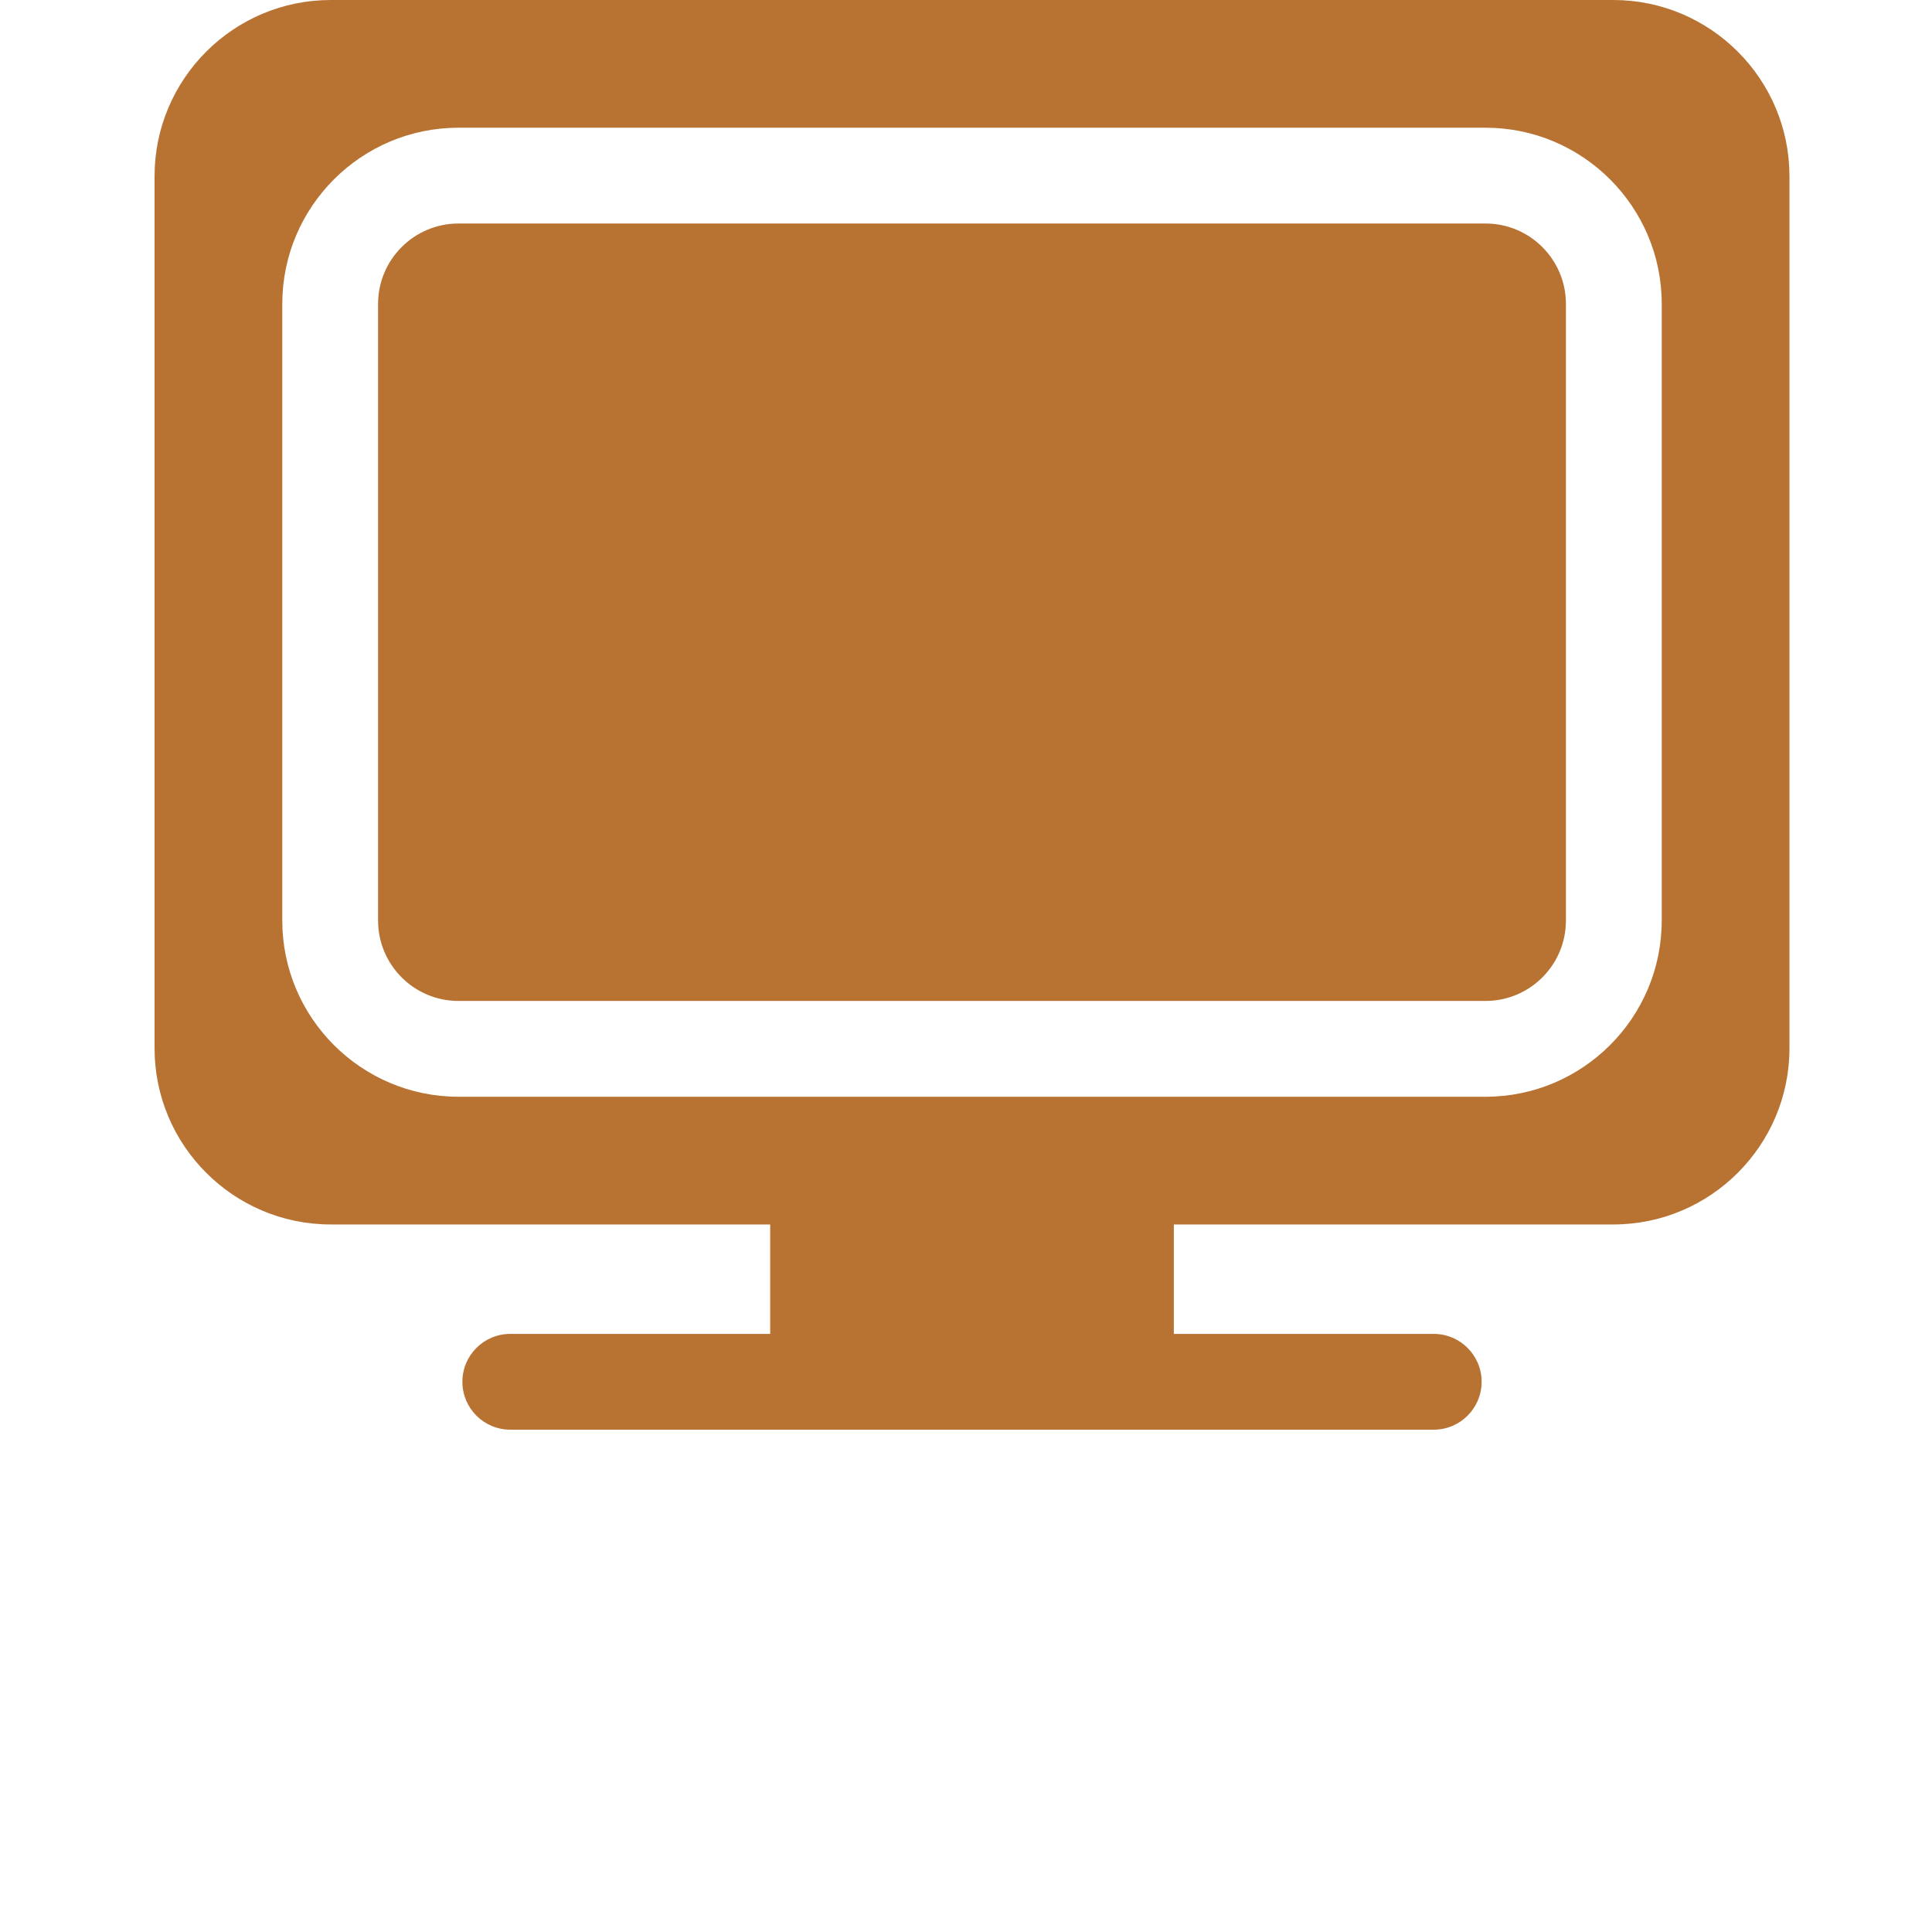 <?xml version="1.0" encoding="UTF-8"?> <svg xmlns="http://www.w3.org/2000/svg" width="100" height="100" viewBox="0 0 100 100" fill="none"> <path d="M76.893 11.569H23.729C21.436 11.569 19.569 13.435 19.569 15.729V47.649C19.569 49.943 21.436 51.809 23.729 51.809H76.893C79.186 51.809 81.052 49.943 81.052 47.649V15.729C81.052 13.435 79.186 11.569 76.893 11.569Z" fill="#B87333"></path> <path d="M83.504 0H17.118C12.09 0 8 4.09 8 9.118V54.26C8 59.288 12.09 63.378 17.118 63.378H39.865V69.042H26.412C25.043 69.042 23.933 70.152 23.933 71.521C23.933 72.89 25.043 74 26.412 74H74.21C75.579 74 76.689 72.89 76.689 71.521C76.689 70.152 75.579 69.042 74.21 69.042H60.757V63.378H83.504C88.532 63.378 92.622 59.288 92.622 54.26V9.118C92.621 4.09 88.531 0 83.504 0ZM86.01 47.649C86.01 52.677 81.92 56.767 76.893 56.767H23.729C18.701 56.767 14.611 52.677 14.611 47.649V15.729C14.611 10.701 18.701 6.611 23.729 6.611H76.893C81.92 6.611 86.011 10.701 86.011 15.729V47.649H86.01Z" fill="#B87333"></path> </svg> 